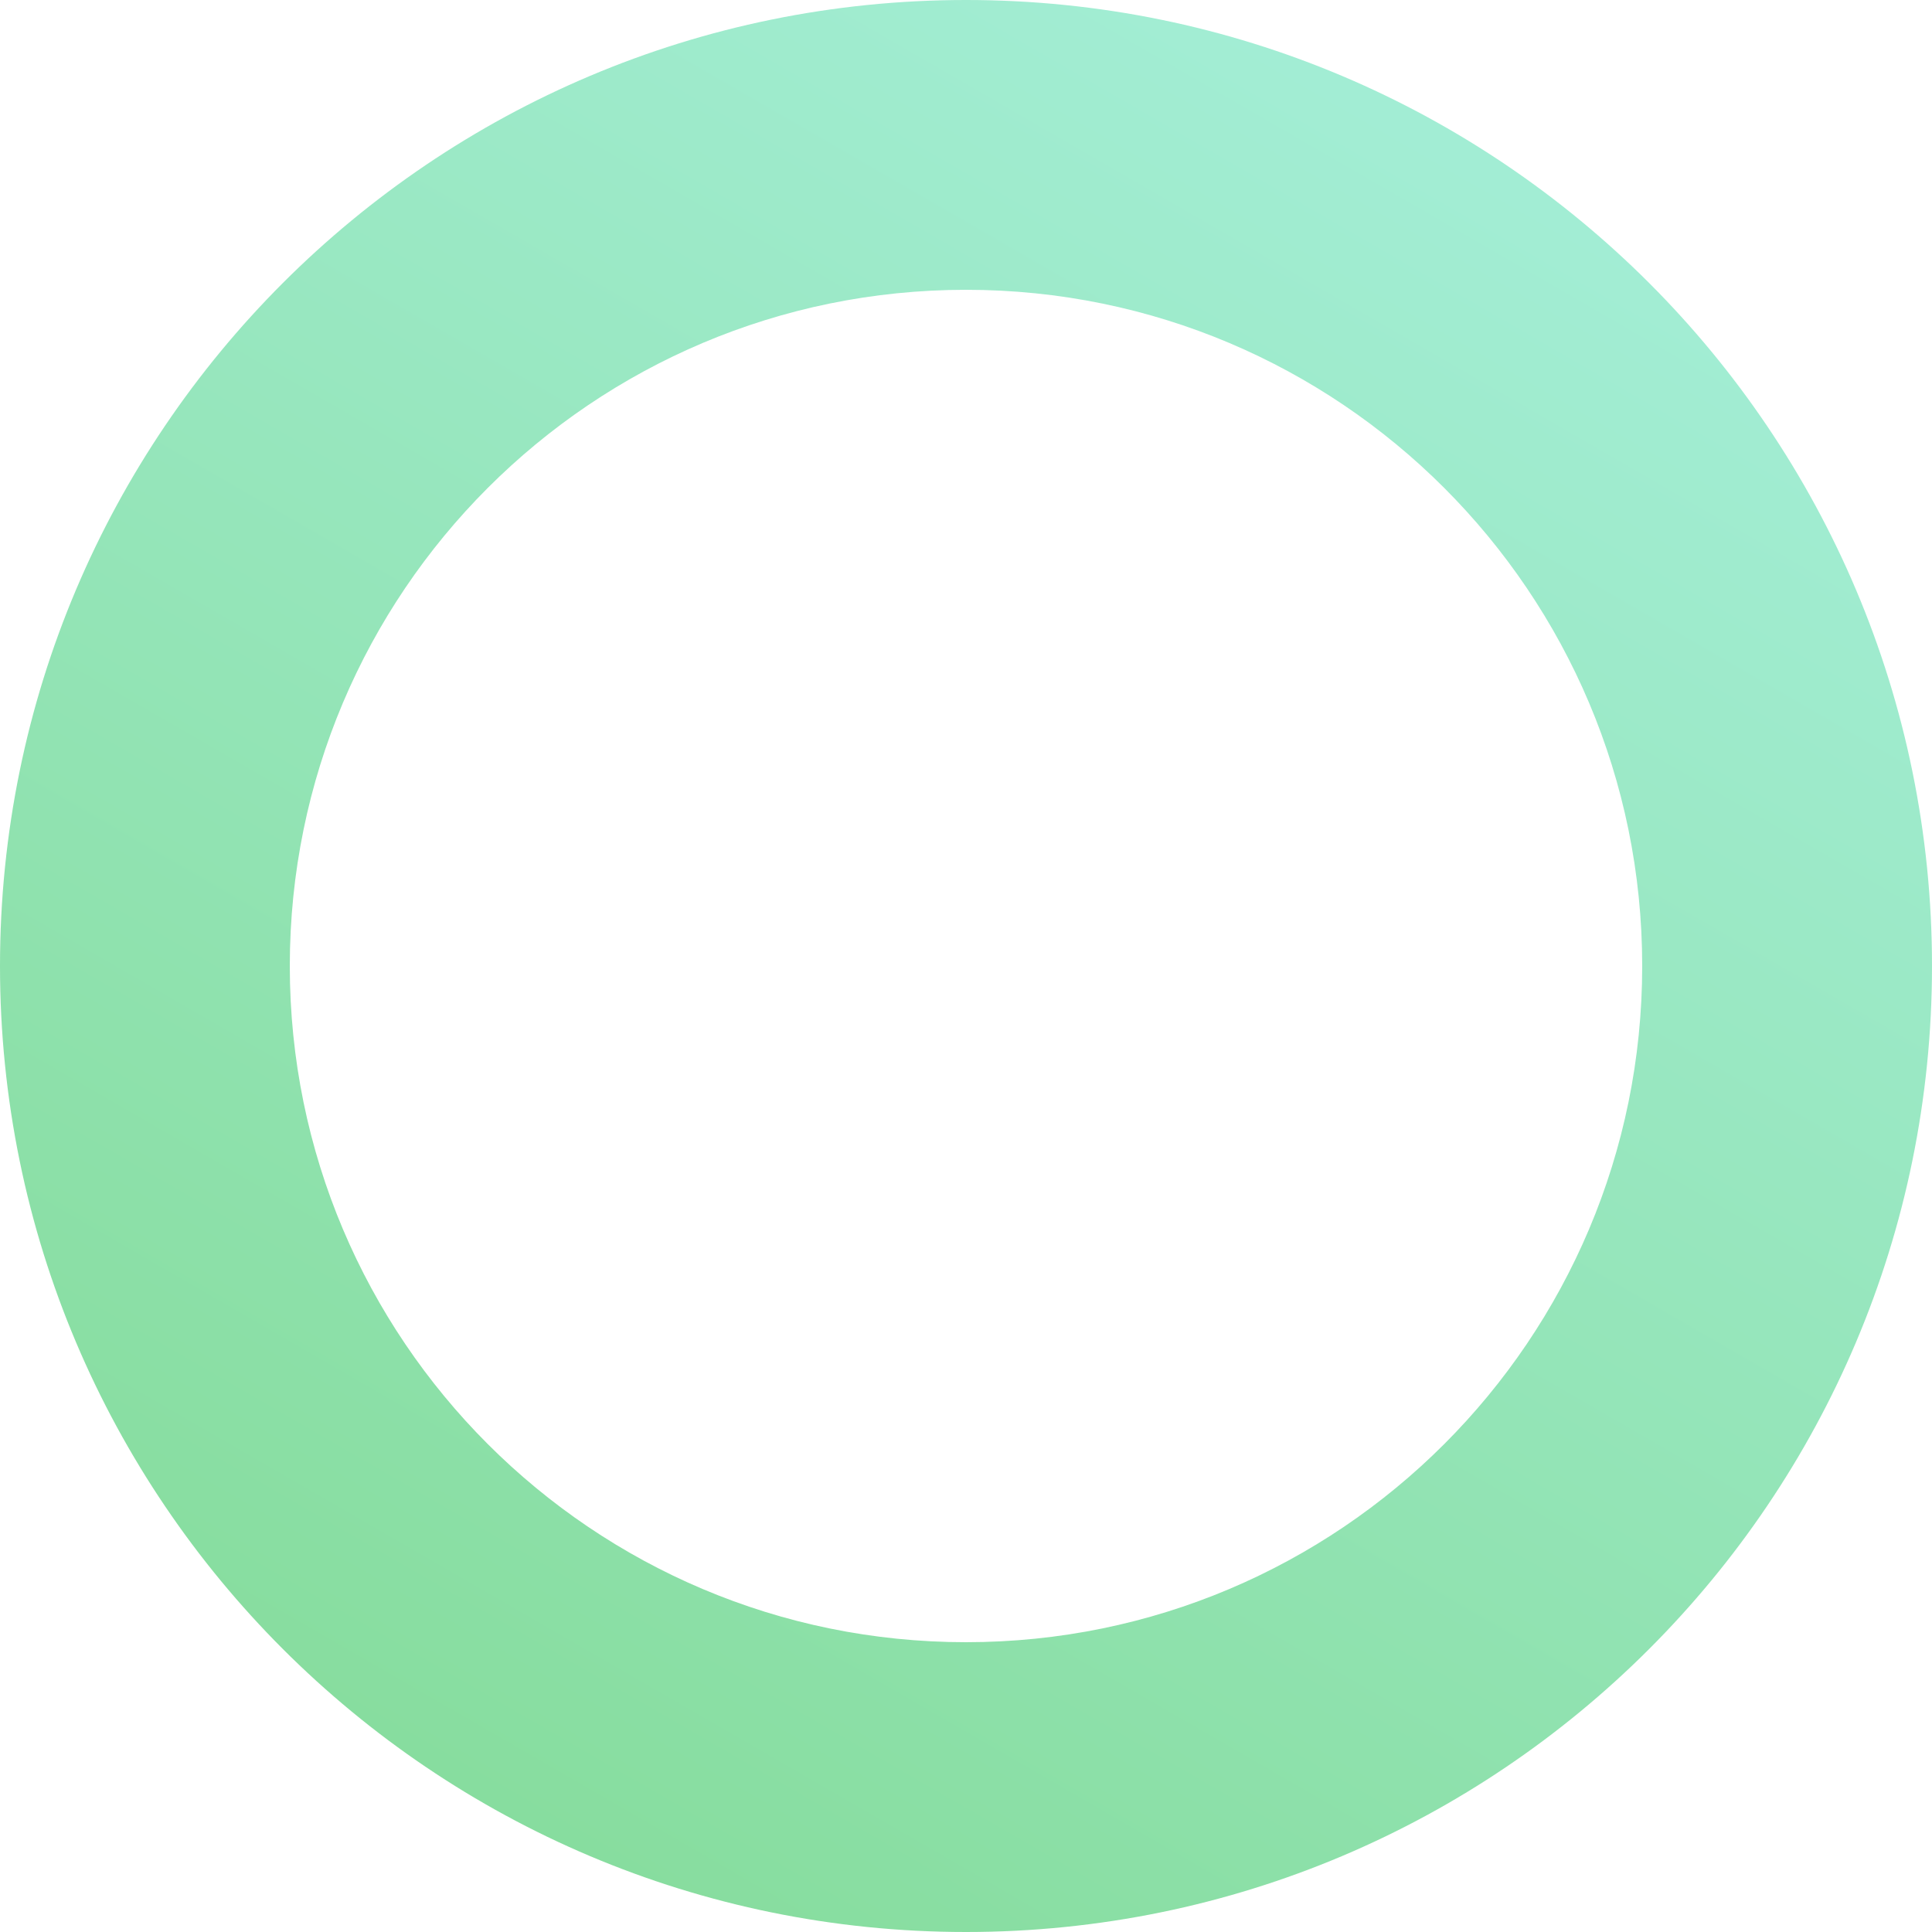 <svg data-name="レイヤー 2" xmlns="http://www.w3.org/2000/svg" viewBox="0 0 281 281"><defs><linearGradient id="a" data-name="新規グラデーションスウォッチ 8" x1="210.76" y1="18.8" x2="70.24" y2="262.2" gradientUnits="userSpaceOnUse"><stop offset="0" stop-color="#71e4be"/><stop offset="1" stop-color="#47cb6b"/></linearGradient></defs><path d="M140.5 0C62.9 0 0 62.9 0 140.5S62.9 281 140.5 281 281 218.1 281 140.5 218.1 0 140.5 0zm0 238.85c-54.32 0-98.35-44.03-98.35-98.35s44.03-98.35 98.35-98.35 98.35 44.03 98.35 98.35-44.03 98.35-98.35 98.35z" fill="url(#a)" opacity=".65" data-name="レイヤー 5"/></svg>